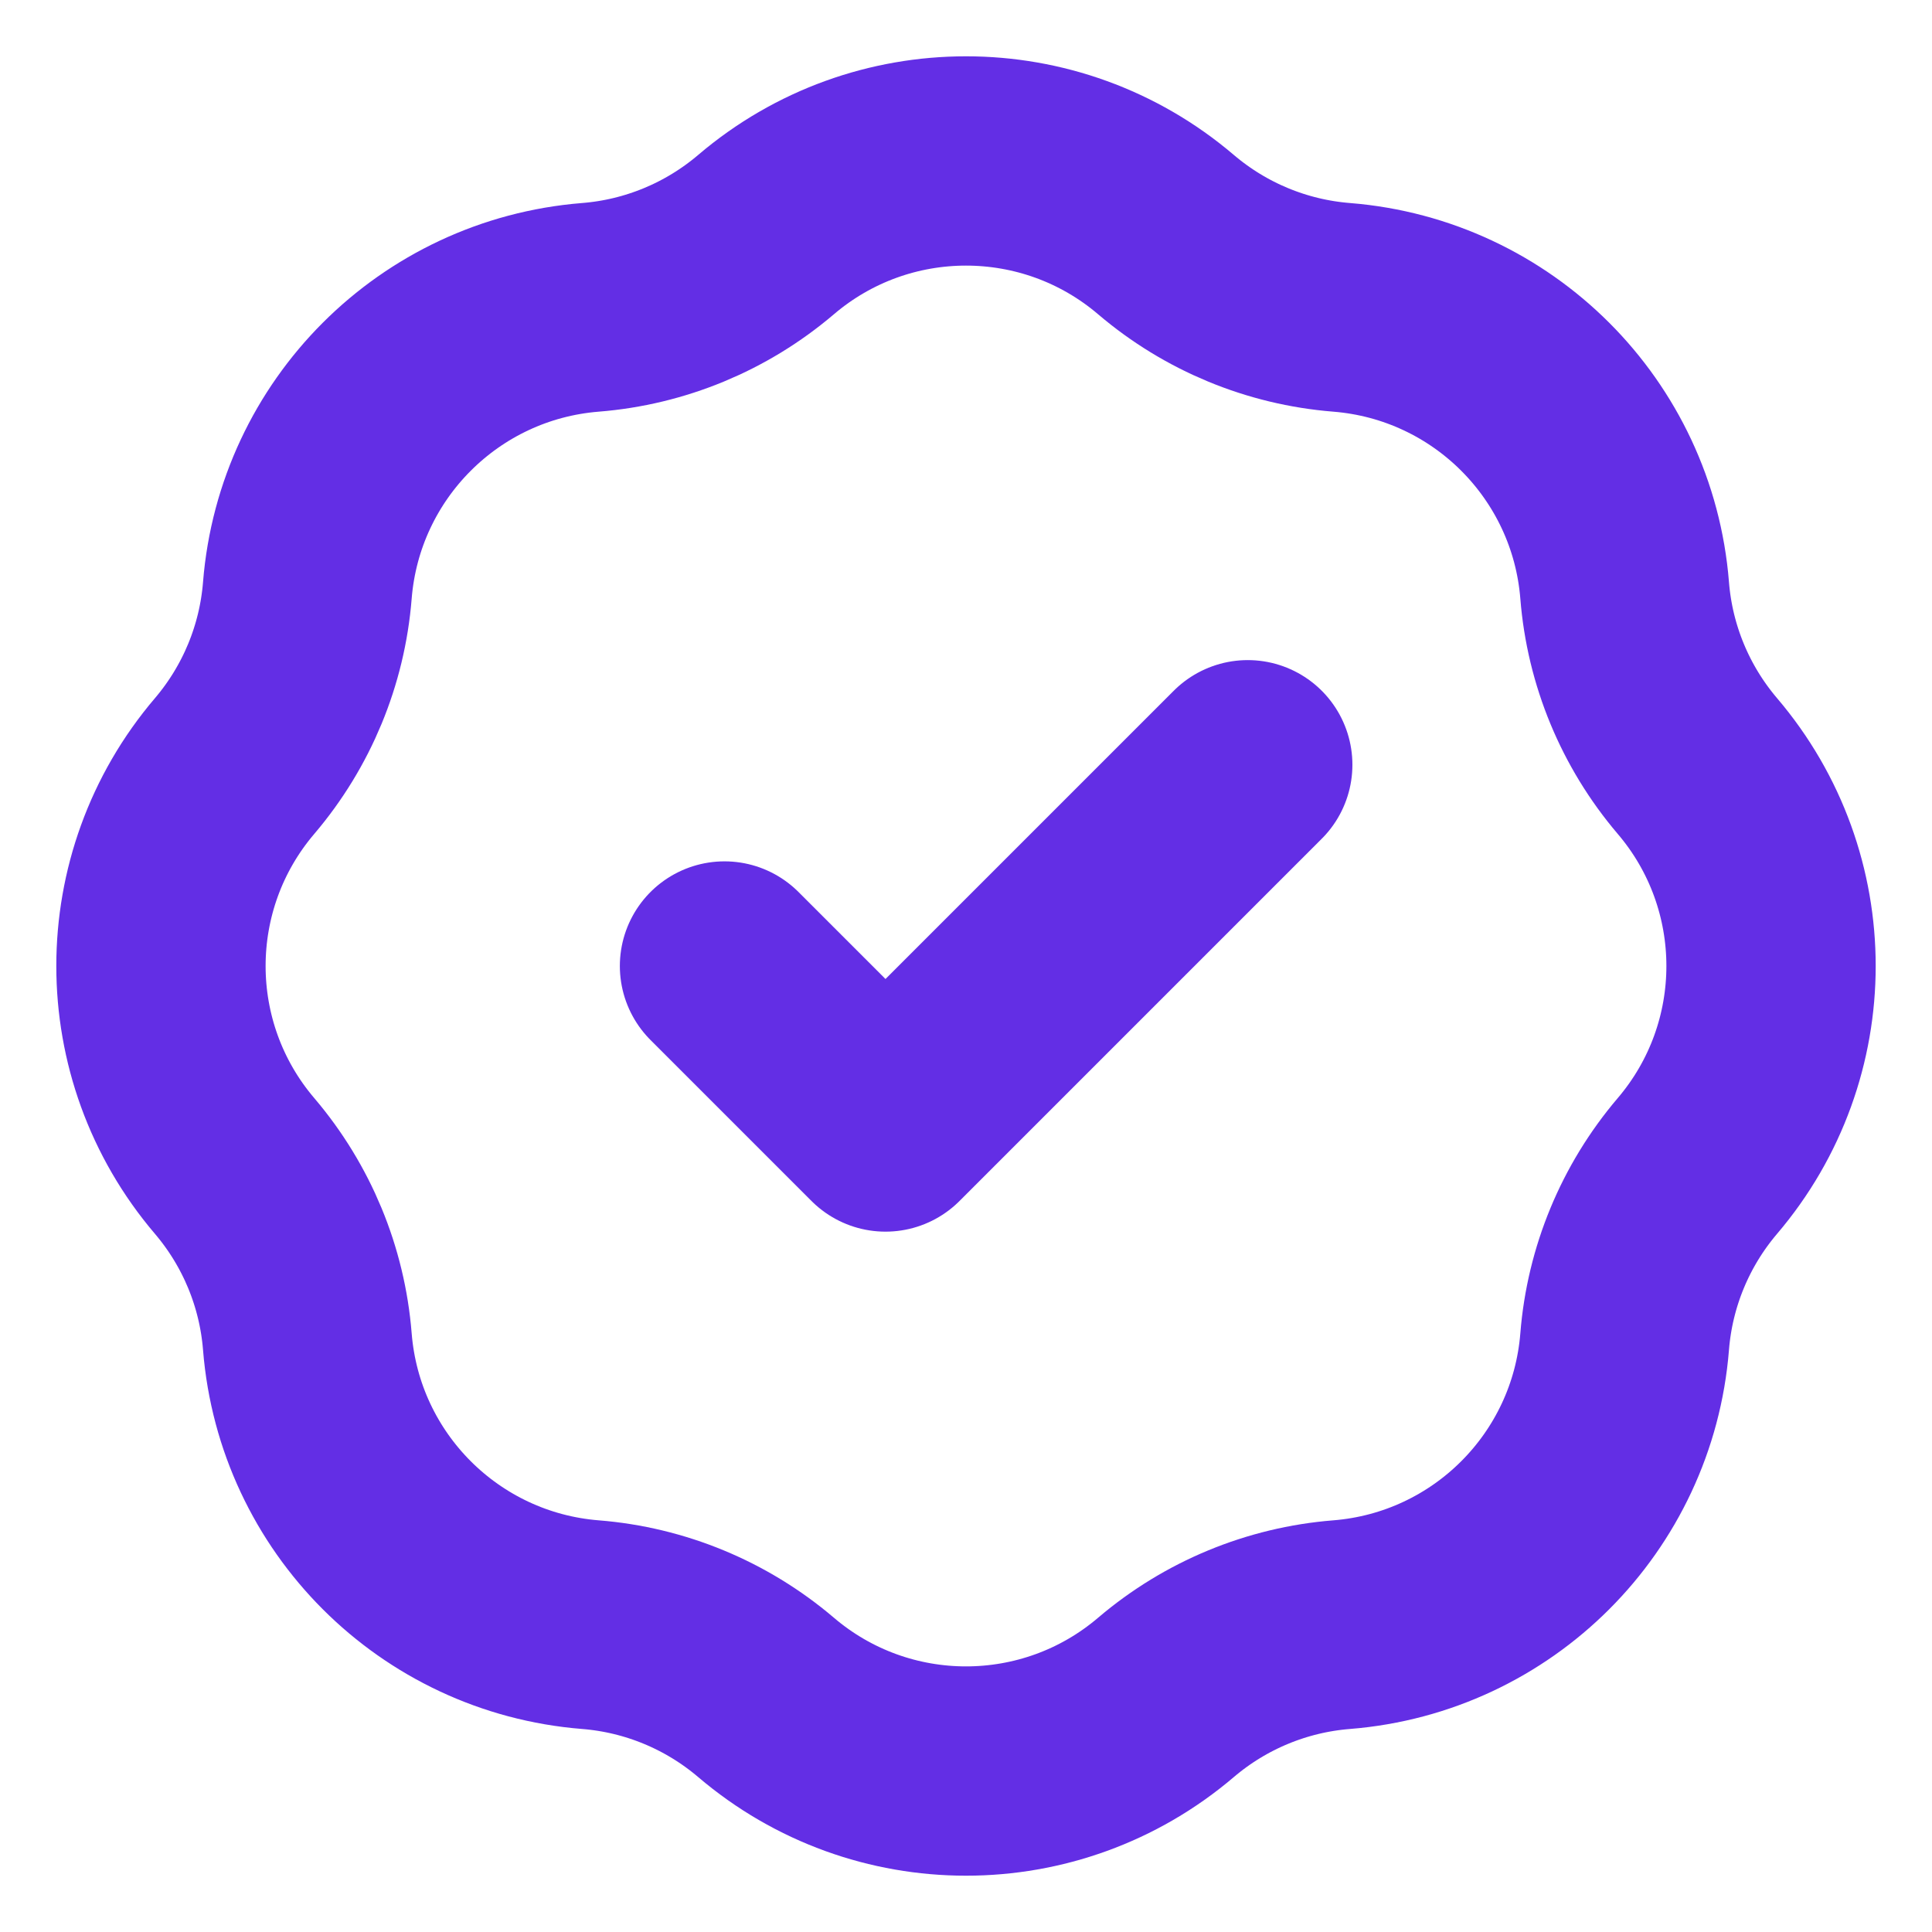 <svg width="12" height="12" viewBox="0 0 12 12" fill="none" xmlns="http://www.w3.org/2000/svg">
<g clip-path="url(#clip0_45913_525)">
<path d="M4.5 6L5.5 7L7.75 4.75M3.667 1.909C4.069 1.877 4.45 1.719 4.757 1.458C5.473 0.847 6.527 0.847 7.243 1.458C7.55 1.719 7.931 1.877 8.333 1.909C9.271 1.984 10.016 2.729 10.091 3.667C10.123 4.069 10.281 4.45 10.542 4.757C11.153 5.473 11.153 6.527 10.542 7.243C10.281 7.55 10.123 7.931 10.091 8.333C10.016 9.271 9.271 10.016 8.333 10.091C7.931 10.123 7.55 10.281 7.243 10.542C6.527 11.153 5.473 11.153 4.757 10.542C4.45 10.281 4.069 10.123 3.667 10.091C2.729 10.016 1.984 9.271 1.909 8.333C1.877 7.931 1.719 7.55 1.458 7.243C0.847 6.527 0.847 5.473 1.458 4.757C1.719 4.45 1.877 4.069 1.909 3.667C1.984 2.729 2.729 1.984 3.667 1.909Z" stroke="#632EE5" stroke-width="1.3" stroke-linecap="round" stroke-linejoin="round"/>
</g>
<defs>
<clipPath id="clip0_45913_525">
<rect width="12" height="12" fill="white"/>
</clipPath>
</defs>
</svg>
